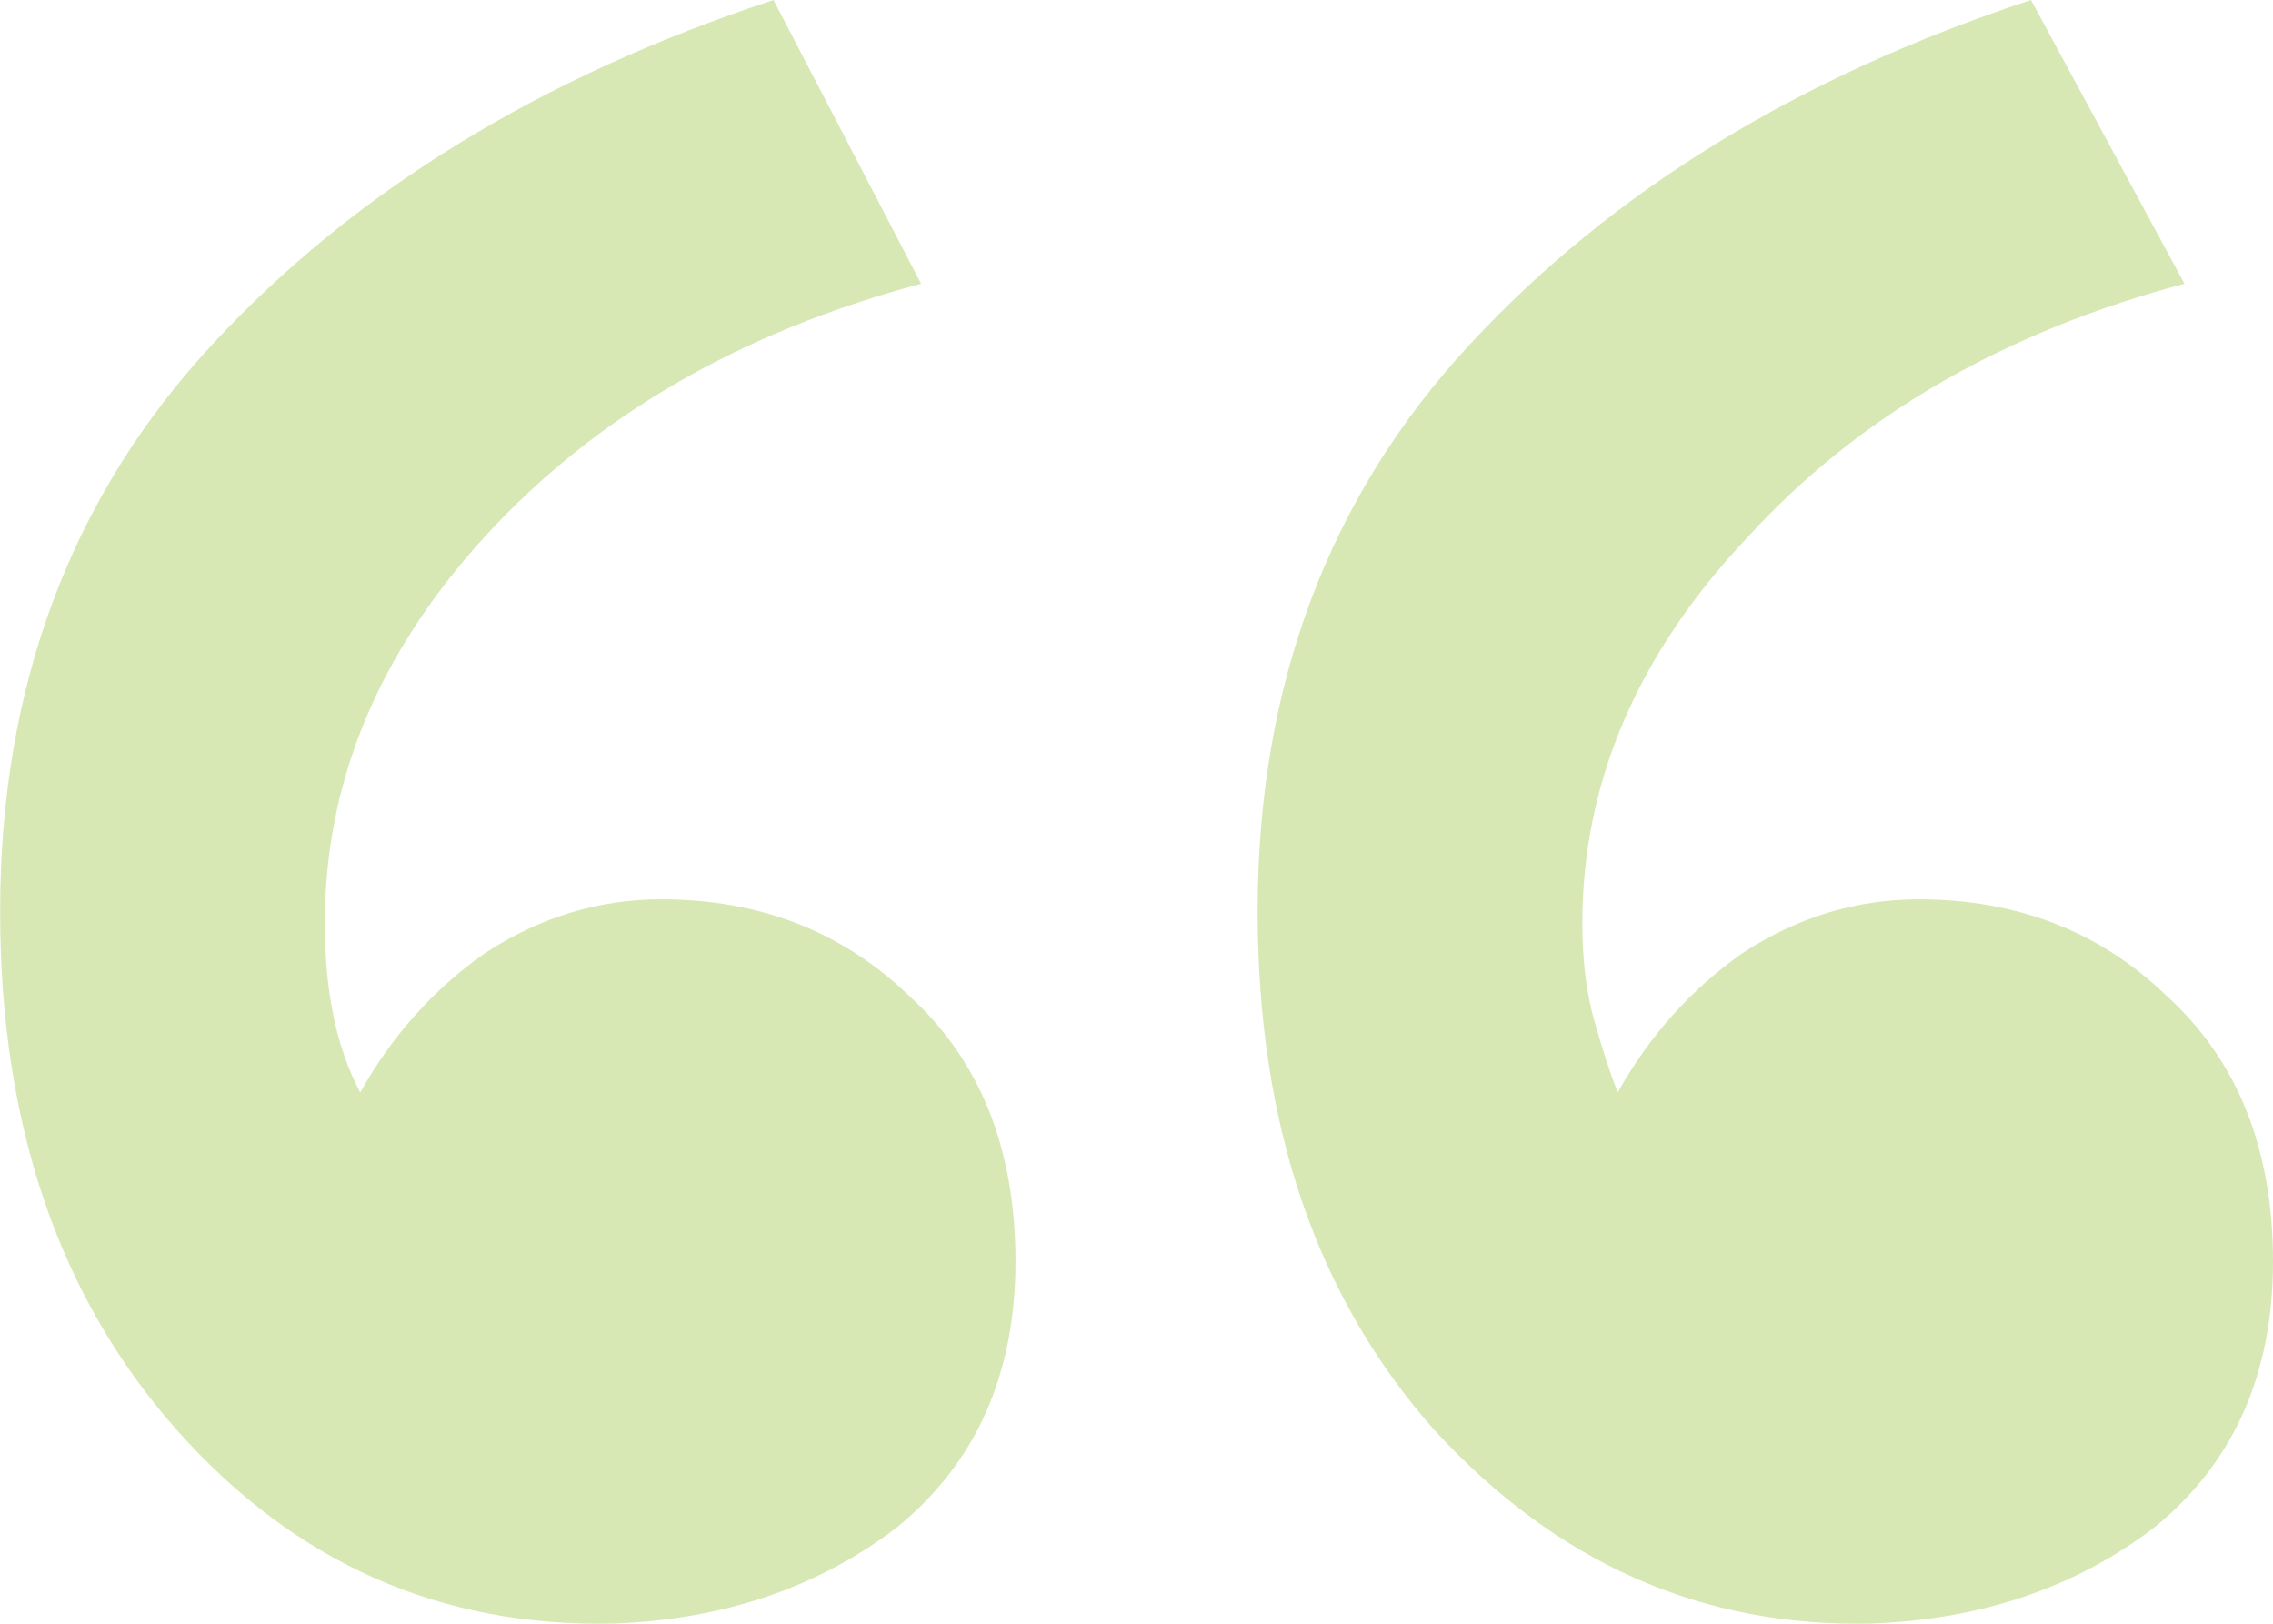 <svg fill="none" height="15" viewBox="0 0 21 15" width="21" xmlns="http://www.w3.org/2000/svg"><path d="m18.764 0 1.418 2.621c-1.673.446-3.018 1.227-4.036 2.342-1.018 1.078-1.527 2.267-1.527 3.568 0 .335.036.632.109.892.073.26.145.483.218.669.291-.52.673-.948 1.145-1.282.509-.335 1.055-.502 1.636-.502.909 0 1.673.297 2.291.892.654.595.982 1.412.982 2.453s-.364 1.859-1.091 2.453c-.727.557-1.6.855-2.618.892-1.564.037-2.909-.558-4.036-1.784-1.091-1.227-1.636-2.825-1.636-4.795 0-2.082.654-3.829 1.964-5.241 1.309-1.412 3.036-2.472 5.182-3.178zm-11.618 0 1.364 2.621c-1.673.446-3.018 1.227-4.036 2.342-.982 1.078-1.473 2.267-1.473 3.568 0 .632.109 1.152.327 1.561.291-.52.673-.948 1.145-1.282.509-.335 1.055-.502 1.636-.502.909 0 1.673.297 2.291.892.655.595.982 1.412.982 2.453s-.364 1.859-1.091 2.453c-.727.557-1.6.855-2.618.892-1.6.037-2.945-.558-4.036-1.784-1.091-1.227-1.636-2.825-1.636-4.795 0-2.082.655-3.829 1.964-5.241 1.309-1.412 3.036-2.472 5.182-3.178z" fill="#d7e8b4"/></svg>